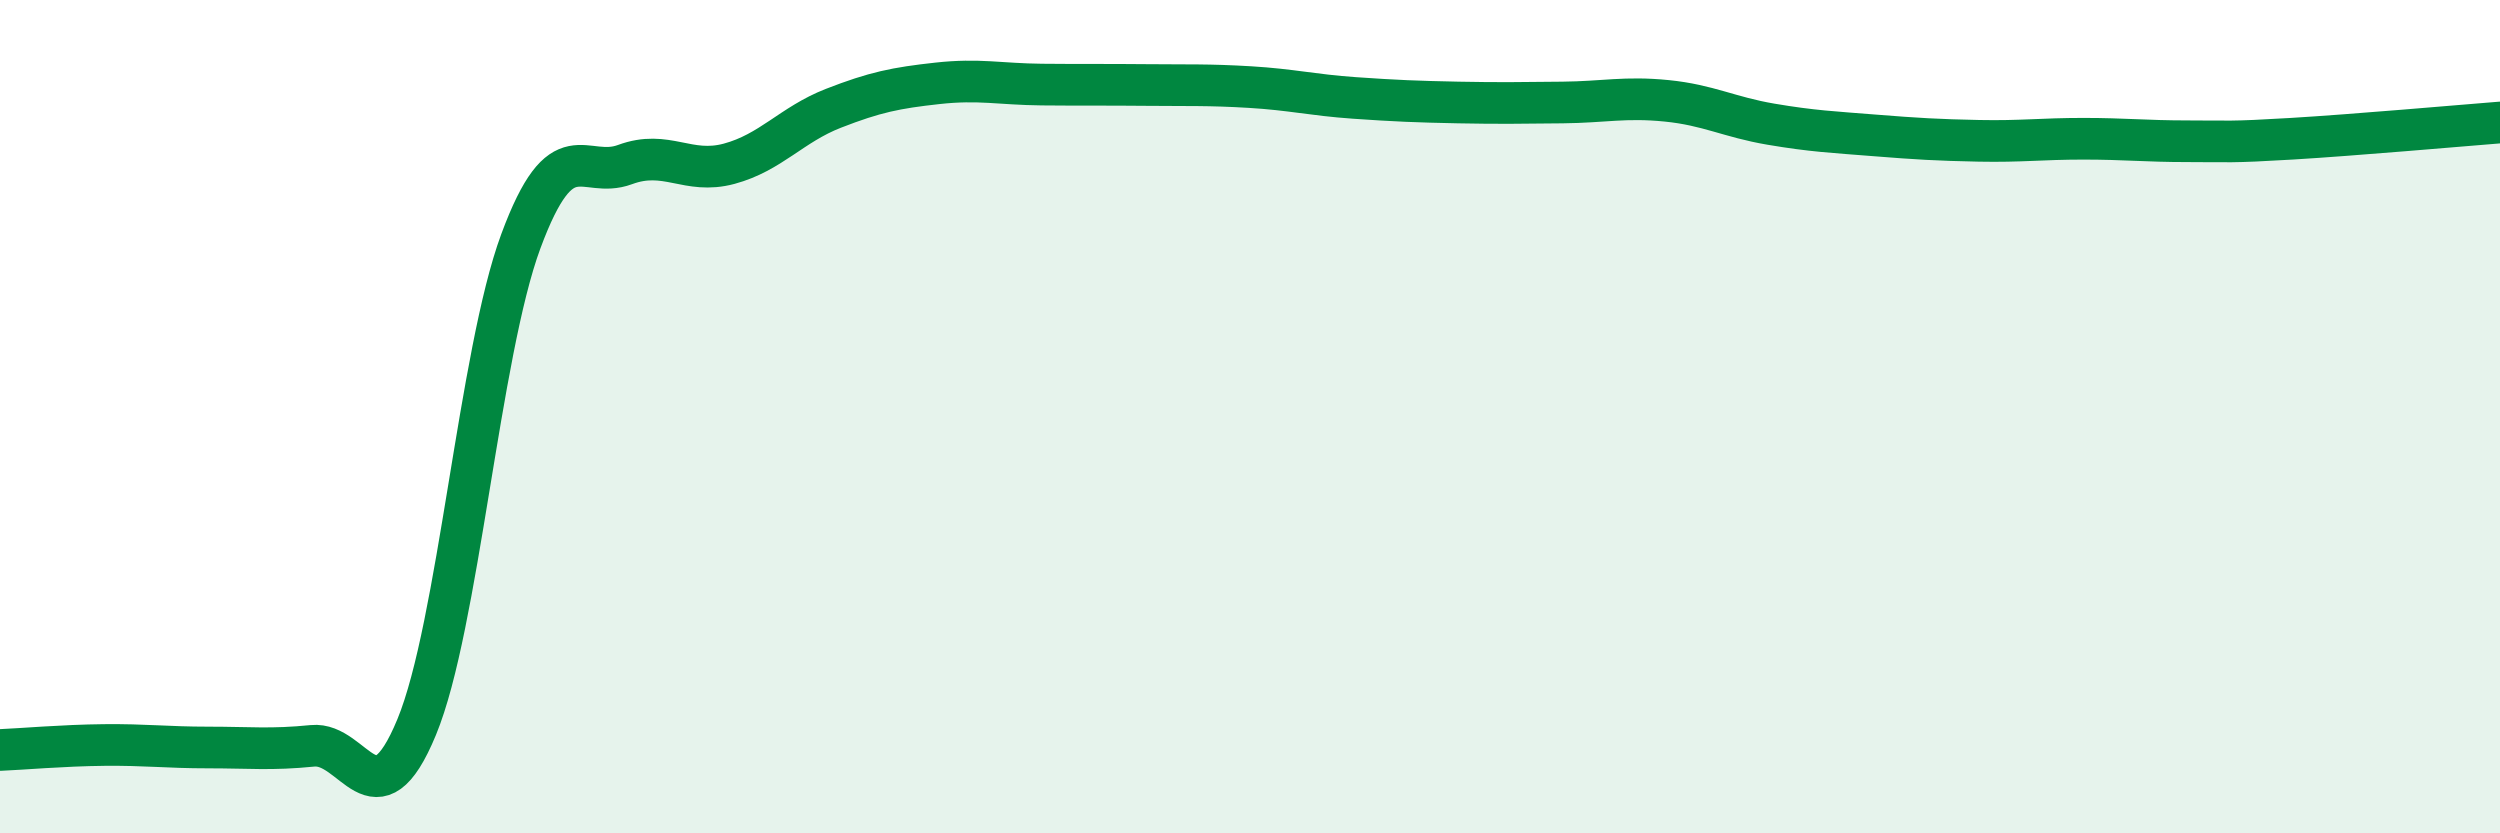 
    <svg width="60" height="20" viewBox="0 0 60 20" xmlns="http://www.w3.org/2000/svg">
      <path
        d="M 0,18 C 0.5,17.98 1.5,17.89 2.5,17.88 C 3.5,17.87 4,17.94 5,17.94 C 6,17.94 6.5,18 7.5,17.9 C 8.5,17.8 9,19.87 10,17.45 C 11,15.03 11.5,8.49 12.5,5.79 C 13.5,3.09 14,4.32 15,3.95 C 16,3.58 16.5,4.2 17.5,3.93 C 18.5,3.66 19,2.99 20,2.6 C 21,2.21 21.5,2.11 22.5,2 C 23.5,1.89 24,2.02 25,2.03 C 26,2.04 26.5,2.03 27.5,2.04 C 28.5,2.05 29,2.03 30,2.09 C 31,2.15 31.5,2.28 32.5,2.35 C 33.5,2.42 34,2.44 35,2.46 C 36,2.48 36.5,2.47 37.5,2.46 C 38.5,2.45 39,2.32 40,2.42 C 41,2.52 41.5,2.81 42.5,2.98 C 43.5,3.15 44,3.17 45,3.25 C 46,3.33 46.5,3.36 47.5,3.38 C 48.5,3.4 49,3.33 50,3.33 C 51,3.33 51.5,3.39 52.5,3.39 C 53.5,3.39 53.5,3.42 55,3.33 C 56.5,3.24 59,3.02 60,2.94L60 20L0 20Z"
        fill="#008740"
        opacity="0.1"
        stroke-linecap="round"
        stroke-linejoin="round"
      />
      <path
        d="M 0,18 C 0.5,17.98 1.5,17.89 2.5,17.88 C 3.5,17.87 4,17.94 5,17.94 C 6,17.94 6.5,18 7.5,17.9 C 8.5,17.8 9,19.87 10,17.45 C 11,15.03 11.5,8.49 12.5,5.79 C 13.5,3.09 14,4.32 15,3.95 C 16,3.58 16.5,4.2 17.5,3.93 C 18.5,3.66 19,2.99 20,2.6 C 21,2.21 21.5,2.11 22.5,2 C 23.5,1.89 24,2.02 25,2.03 C 26,2.04 26.5,2.03 27.5,2.04 C 28.5,2.05 29,2.03 30,2.09 C 31,2.15 31.5,2.28 32.5,2.35 C 33.5,2.42 34,2.44 35,2.46 C 36,2.48 36.5,2.47 37.5,2.46 C 38.5,2.45 39,2.32 40,2.42 C 41,2.52 41.5,2.81 42.5,2.98 C 43.5,3.15 44,3.17 45,3.25 C 46,3.33 46.5,3.36 47.5,3.38 C 48.5,3.4 49,3.33 50,3.33 C 51,3.33 51.5,3.39 52.5,3.39 C 53.5,3.39 53.5,3.42 55,3.33 C 56.5,3.24 59,3.02 60,2.94"
        stroke="#008740"
        stroke-width="1"
        fill="none"
        stroke-linecap="round"
        stroke-linejoin="round"
      />
    </svg>
  